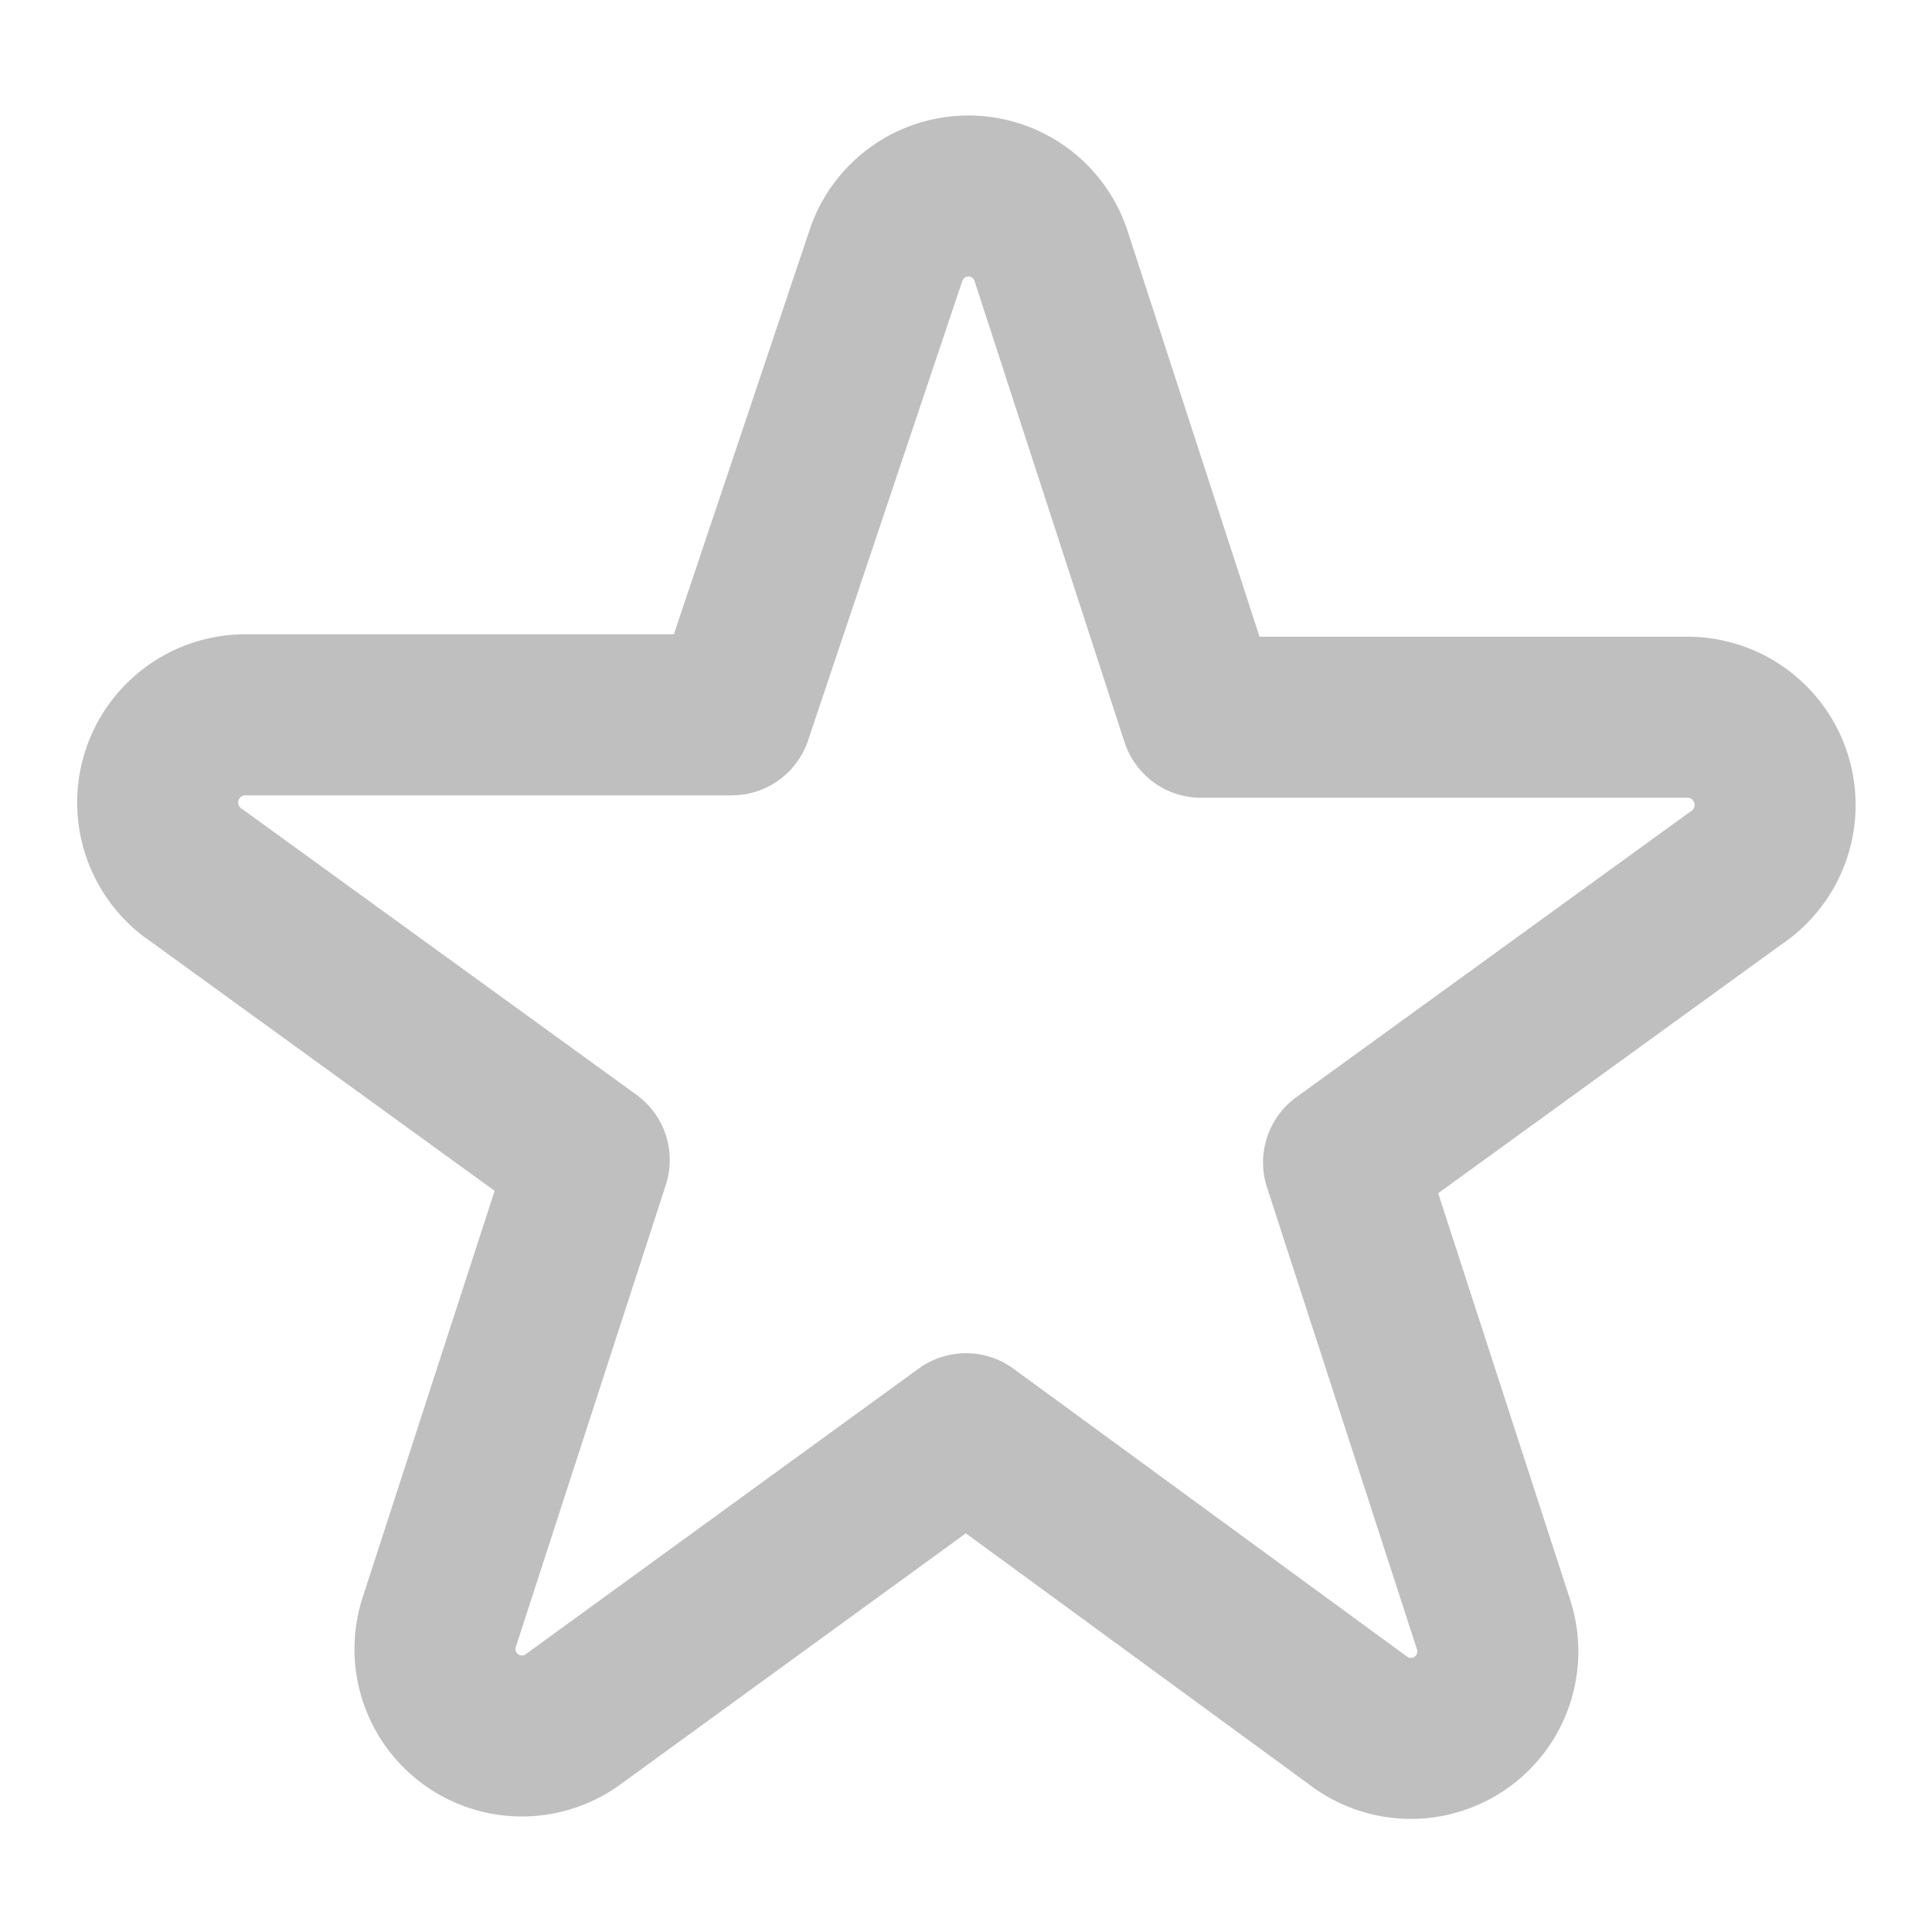 <svg width="12" height="12" fill="none" xmlns="http://www.w3.org/2000/svg"><path clip-rule="evenodd" d="M5.5 1.595a.54.54 0 011.03 0l.93 2.86h3a.545.545 0 01.32 1L8.345 7.22l.93 2.865a.54.54 0 01-.835.605L6 8.905l-2.435 1.77a.54.54 0 01-.835-.605l.93-2.865L1.225 5.44a.545.545 0 01.32-1h3L5.5 1.595z" stroke="#000" stroke-linecap="round" stroke-linejoin="round" opacity=".25"/></svg>